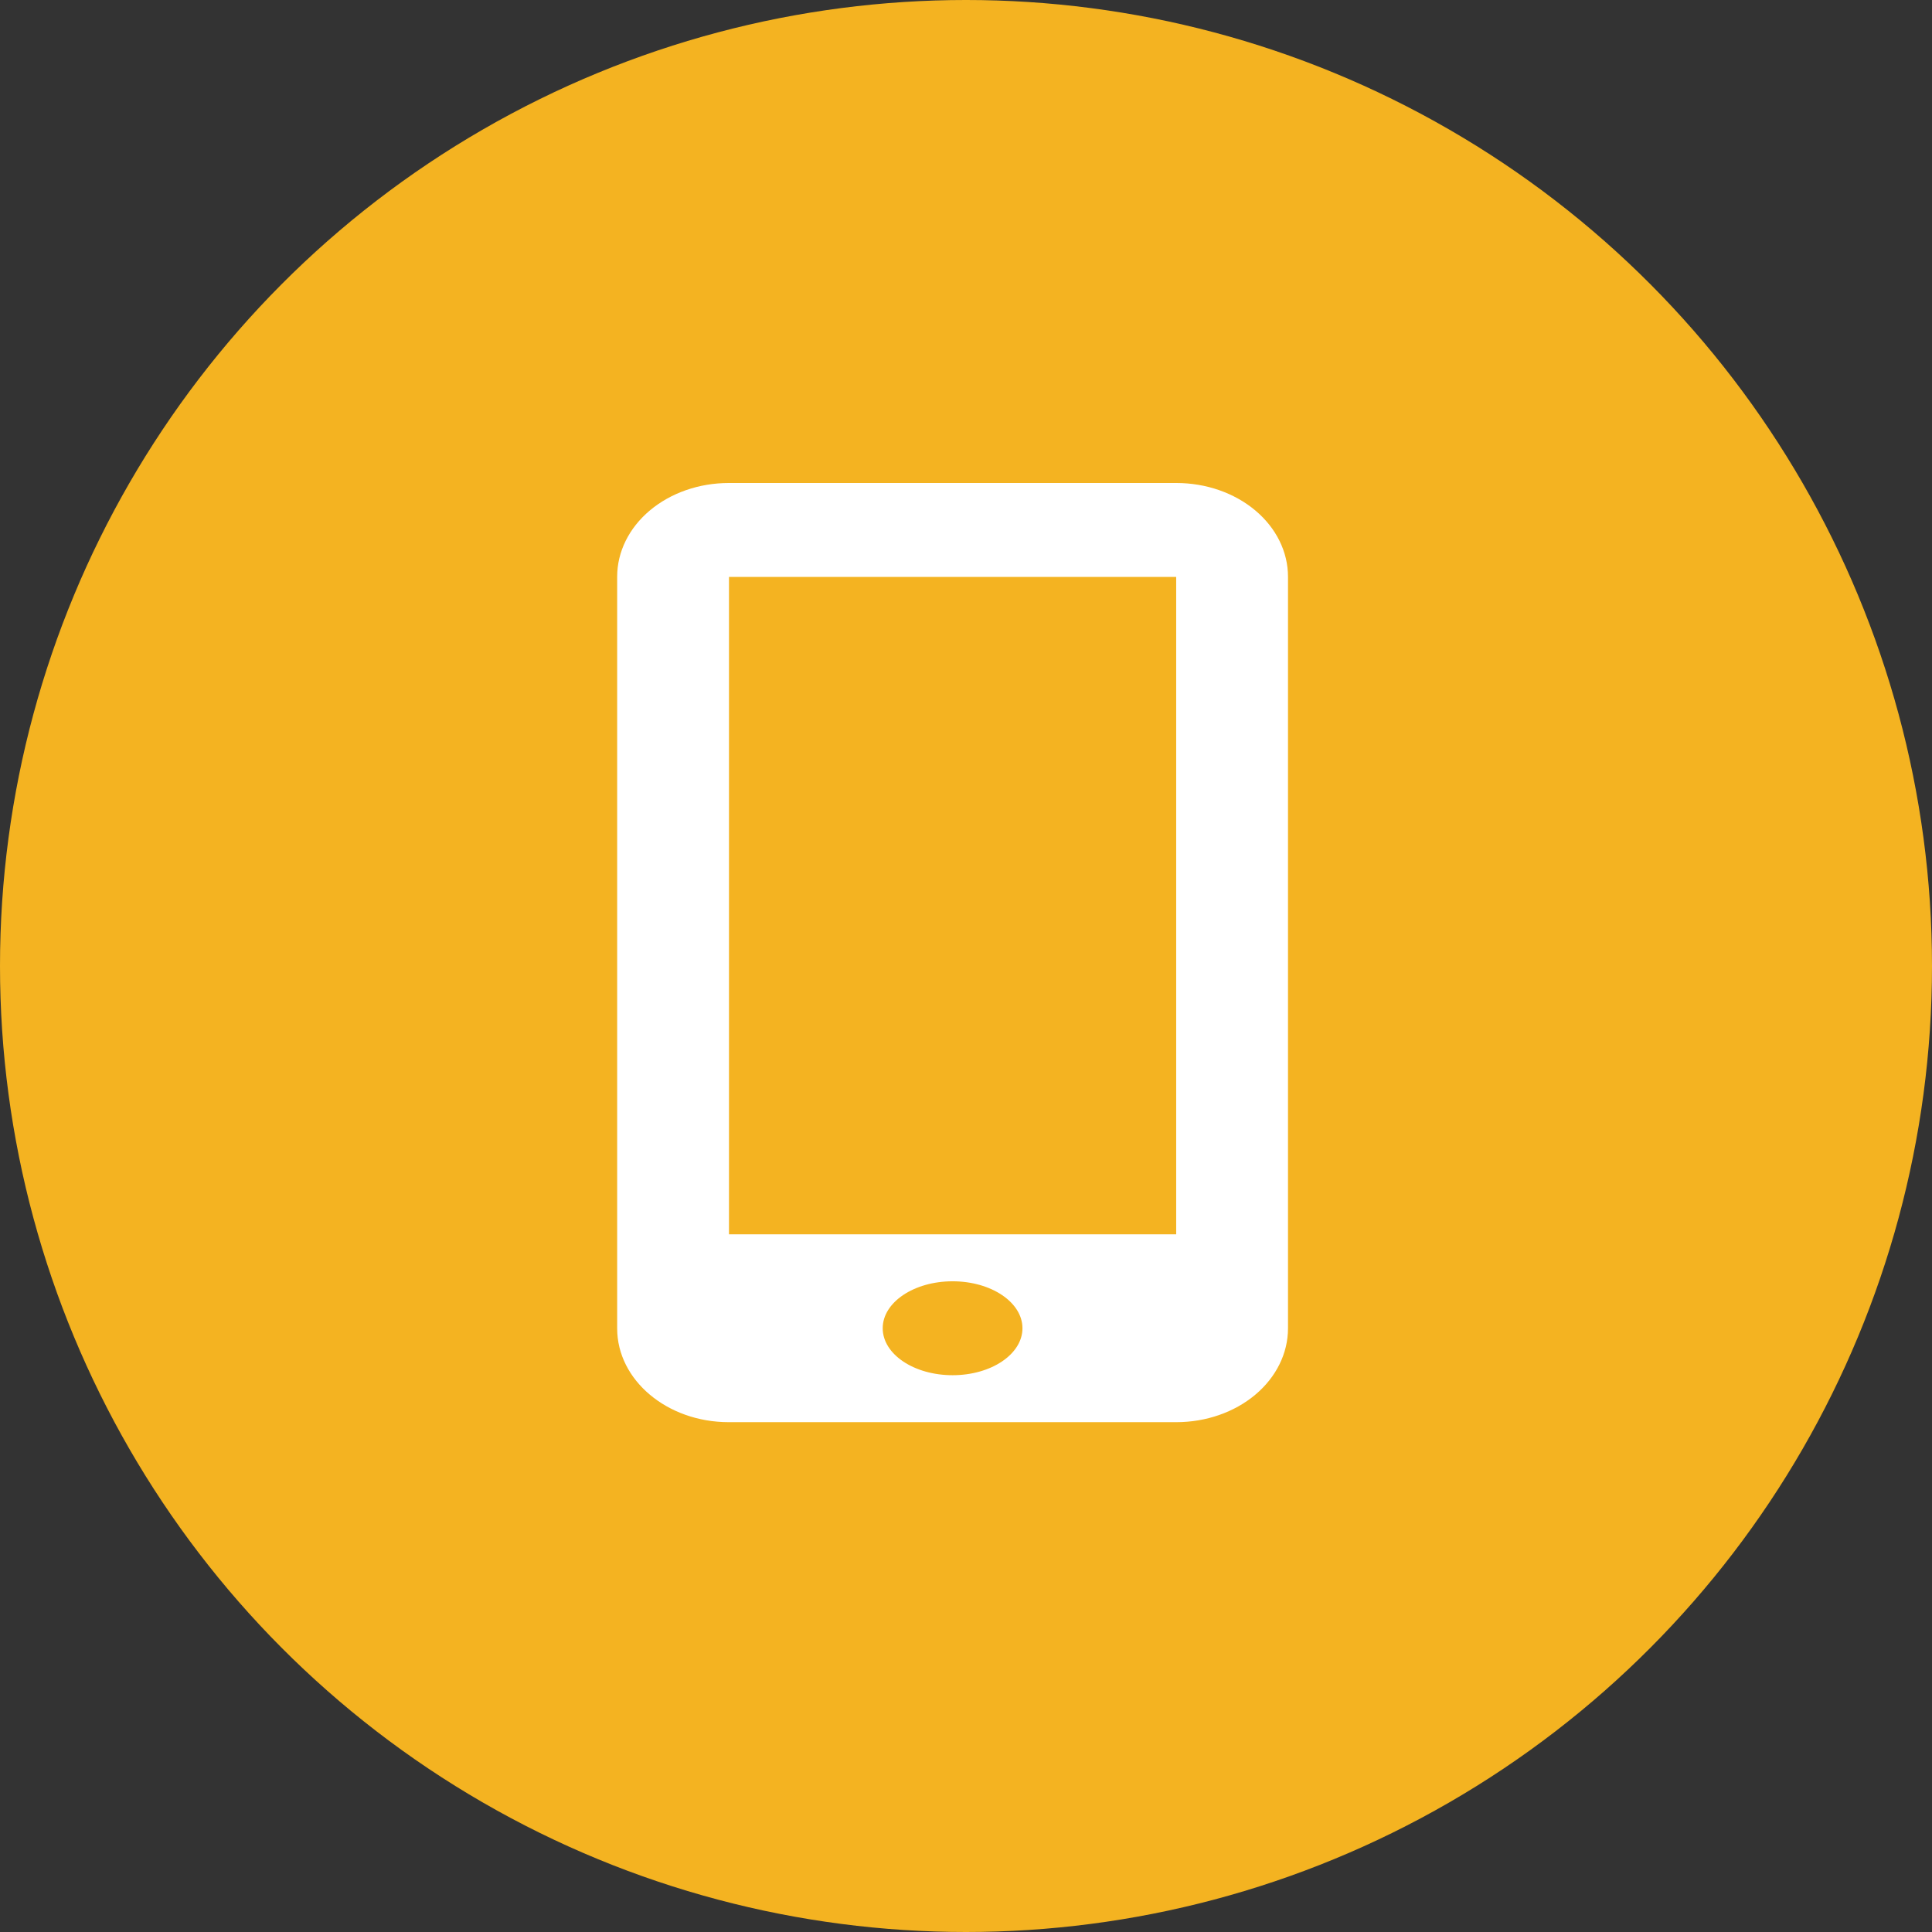 <svg width="72" height="72" viewBox="0 0 72 72" fill="none" xmlns="http://www.w3.org/2000/svg">
<rect x="0" y="0" width="72" height="72" fill="#333333" stroke="none"/>
<circle cx="36" cy="36" r="36" fill="#F4B321"/>
<path d="M43.842 18H27.158C26.055 18 24.998 18.368 24.218 19.023C23.438 19.678 23 20.567 23 21.493V49.505C23 51.435 24.863 53 27.158 53H43.84C44.943 53 46.001 52.632 46.781 51.977C47.561 51.322 47.999 50.434 48 49.507V21.493C48 20.567 47.562 19.678 46.782 19.023C46.002 18.368 44.944 18 43.842 18ZM35.5 51.25C34.062 51.25 32.896 50.468 32.896 49.5C32.896 48.532 34.062 47.75 35.5 47.75C36.938 47.75 38.104 48.532 38.104 49.5C38.104 50.468 36.938 51.25 35.5 51.25ZM43.833 46H27.167V21.5H43.833V46Z" fill="white"/>
</svg>
